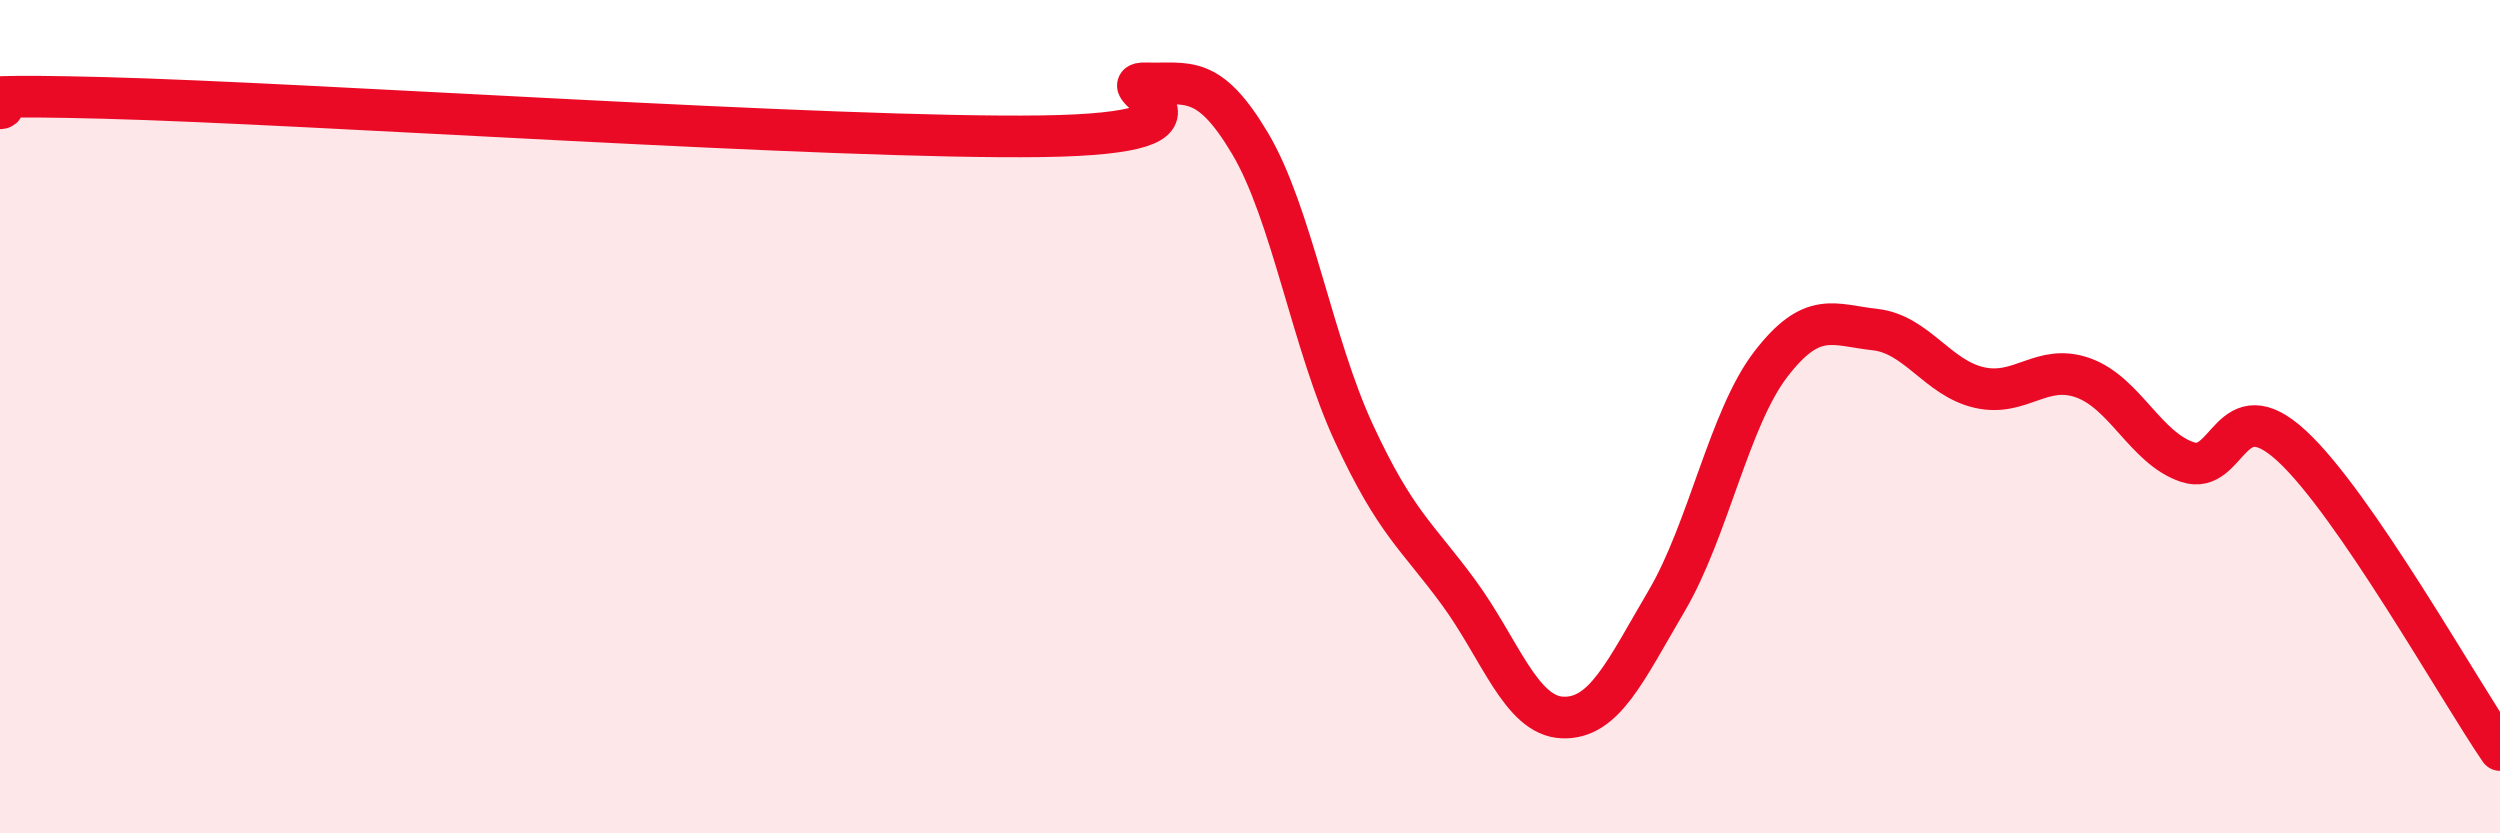 
    <svg width="60" height="20" viewBox="0 0 60 20" xmlns="http://www.w3.org/2000/svg">
      <path
        d="M 0,2.6 C 0.5,2.55 -2.5,2.22 2.5,2.35 C 7.5,2.48 20,3.34 25,3.27 C 30,3.2 26.5,1.97 27.5,2 C 28.5,2.03 29,1.76 30,3.44 C 31,5.12 31.5,8.26 32.5,10.41 C 33.5,12.56 34,12.85 35,14.21 C 36,15.57 36.5,17.18 37.5,17.22 C 38.5,17.26 39,16.12 40,14.42 C 41,12.72 41.5,10.04 42.5,8.74 C 43.5,7.44 44,7.8 45,7.91 C 46,8.02 46.5,9.07 47.5,9.3 C 48.5,9.53 49,8.71 50,9.07 C 51,9.43 51.5,10.76 52.5,11.09 C 53.5,11.42 53.5,9.32 55,10.7 C 56.5,12.08 59,16.54 60,18L60 20L0 20Z"
        fill="#EB0A25"
        opacity="0.1"
        stroke-linecap="round"
        stroke-linejoin="round"
      />
      <path
        d="M 0,2.6 C 0.5,2.55 -2.5,2.22 2.5,2.35 C 7.5,2.48 20,3.34 25,3.27 C 30,3.2 26.5,1.97 27.5,2 C 28.5,2.03 29,1.76 30,3.44 C 31,5.12 31.5,8.26 32.5,10.41 C 33.5,12.56 34,12.85 35,14.21 C 36,15.57 36.5,17.18 37.5,17.22 C 38.5,17.26 39,16.12 40,14.42 C 41,12.72 41.5,10.04 42.5,8.74 C 43.5,7.44 44,7.8 45,7.91 C 46,8.02 46.5,9.07 47.5,9.3 C 48.5,9.53 49,8.71 50,9.07 C 51,9.43 51.5,10.76 52.5,11.09 C 53.5,11.42 53.5,9.32 55,10.7 C 56.5,12.08 59,16.54 60,18"
        stroke="#EB0A25"
        stroke-width="1"
        fill="none"
        stroke-linecap="round"
        stroke-linejoin="round"
      />
    </svg>
  